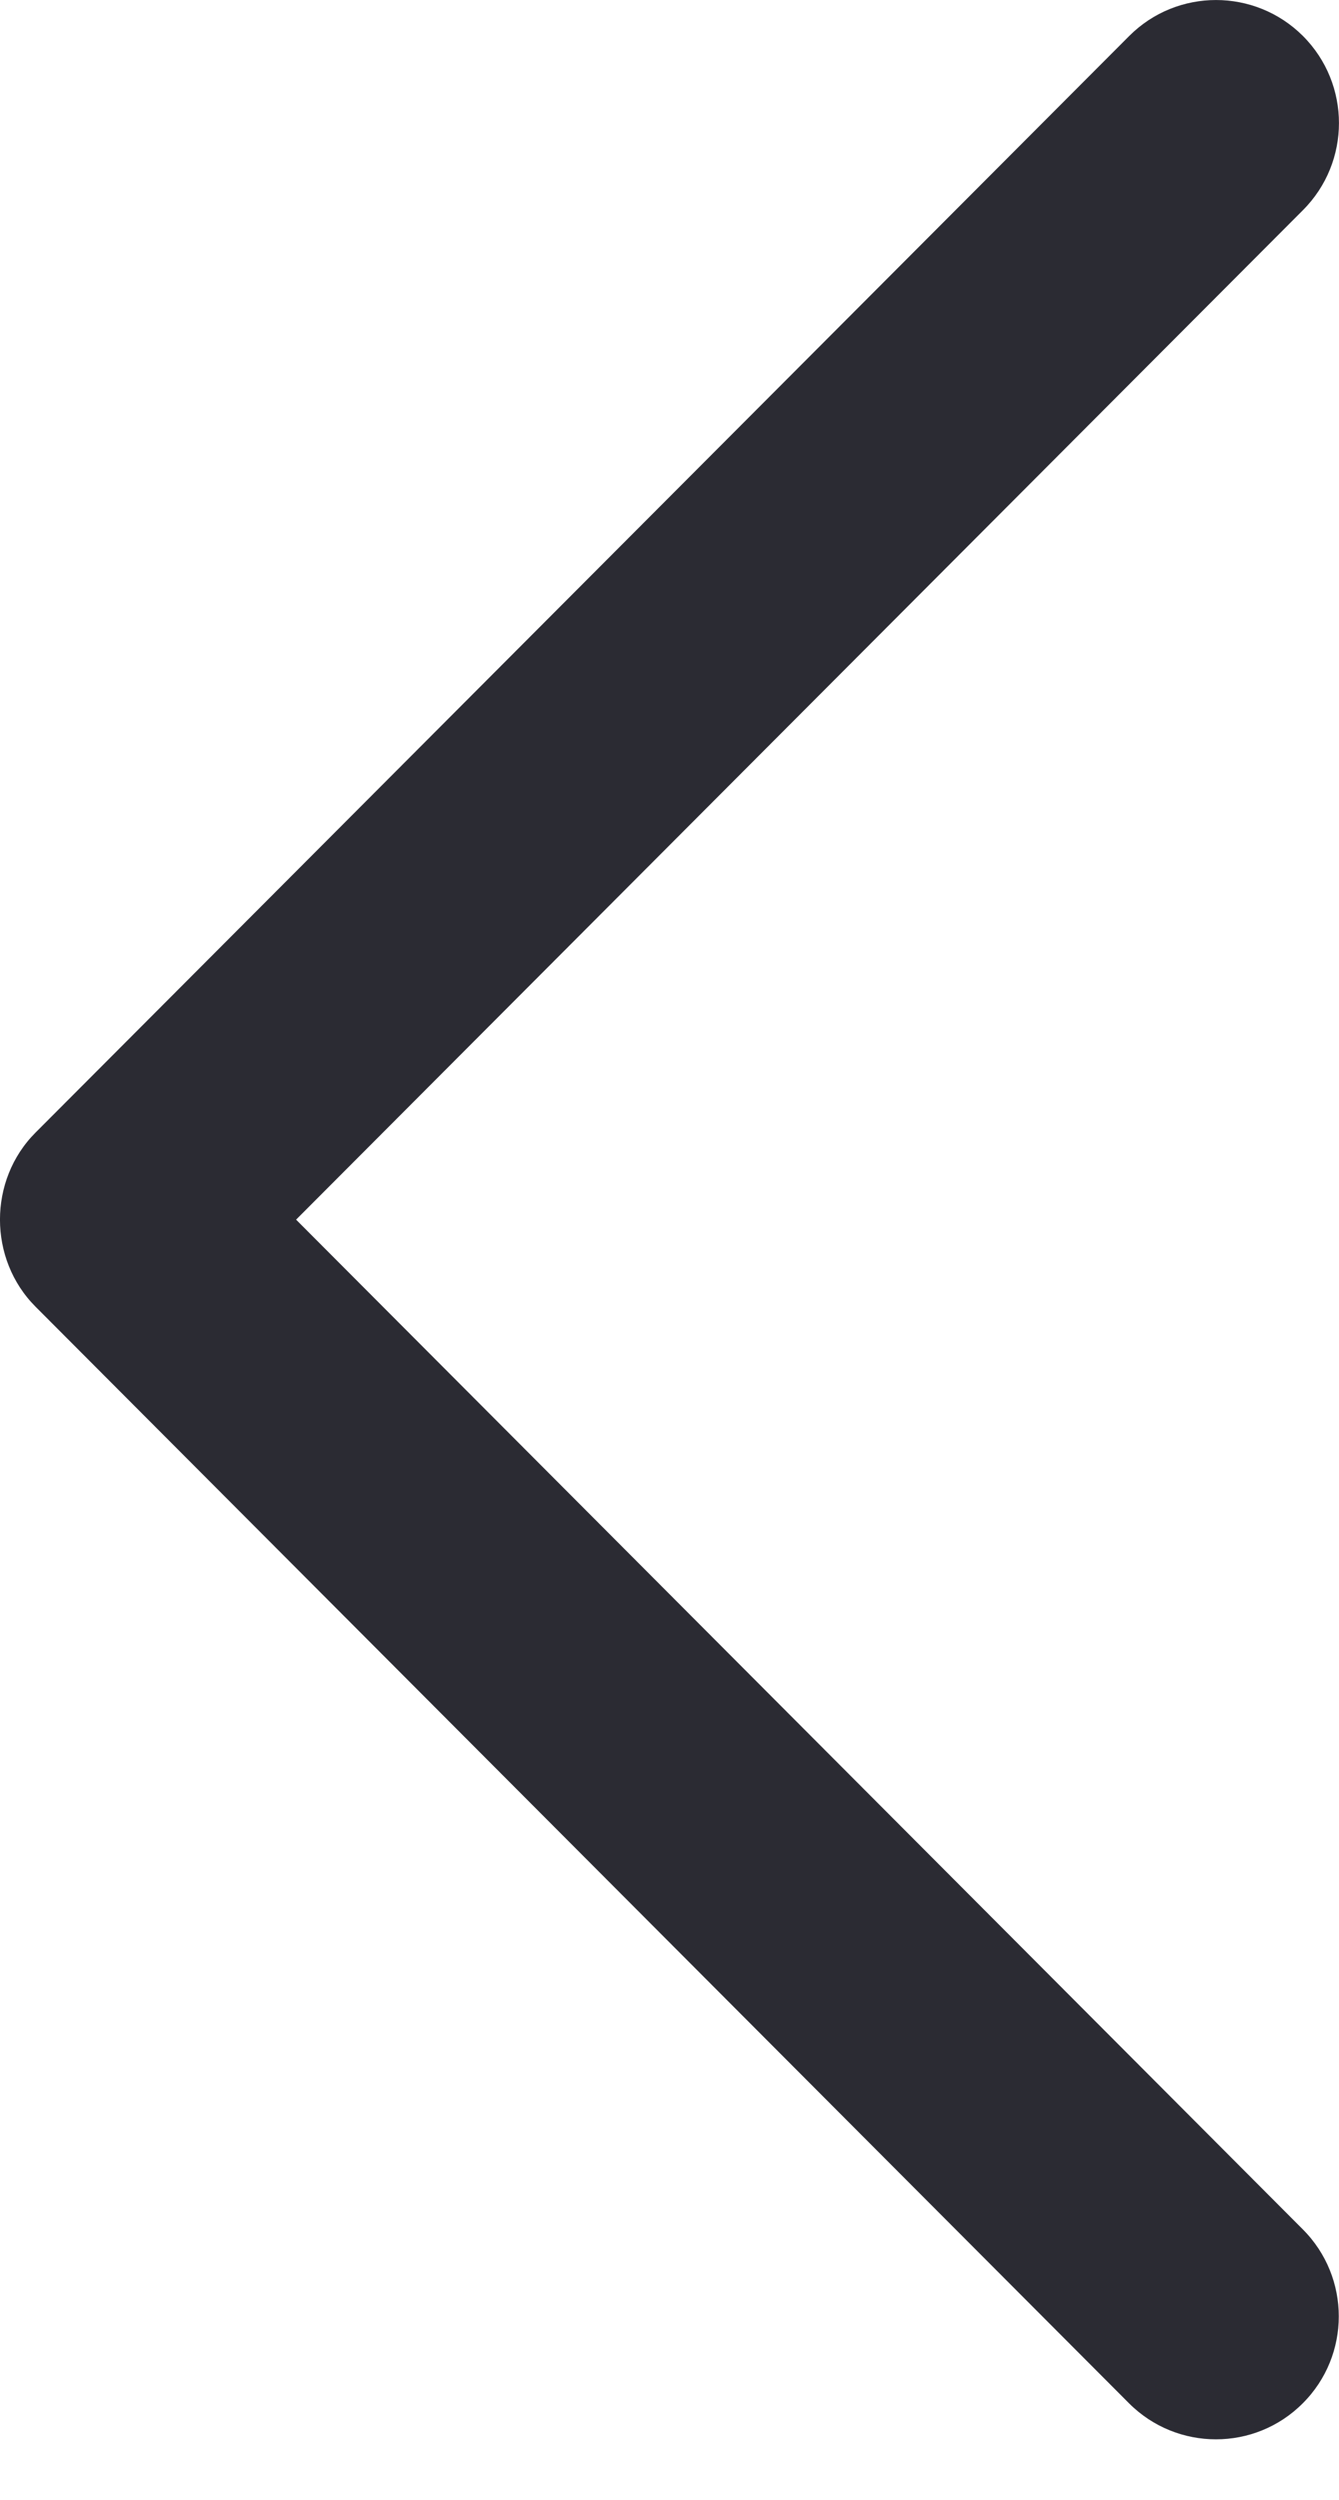 <svg width="15" height="28" viewBox="0 0 15 28" fill="none" xmlns="http://www.w3.org/2000/svg">
<path d="M0.398 12.686C-0.133 13.217 -0.133 14.104 0.398 14.636L12.648 26.919C13.186 27.457 14.058 27.457 14.594 26.919C15.132 26.382 15.132 25.508 14.594 24.97L3.317 13.661L14.596 2.354C15.134 1.815 15.134 0.942 14.596 0.403C14.058 -0.134 13.186 -0.134 12.65 0.403L0.398 12.686Z" fill="#2B2B33"/>
</svg>
